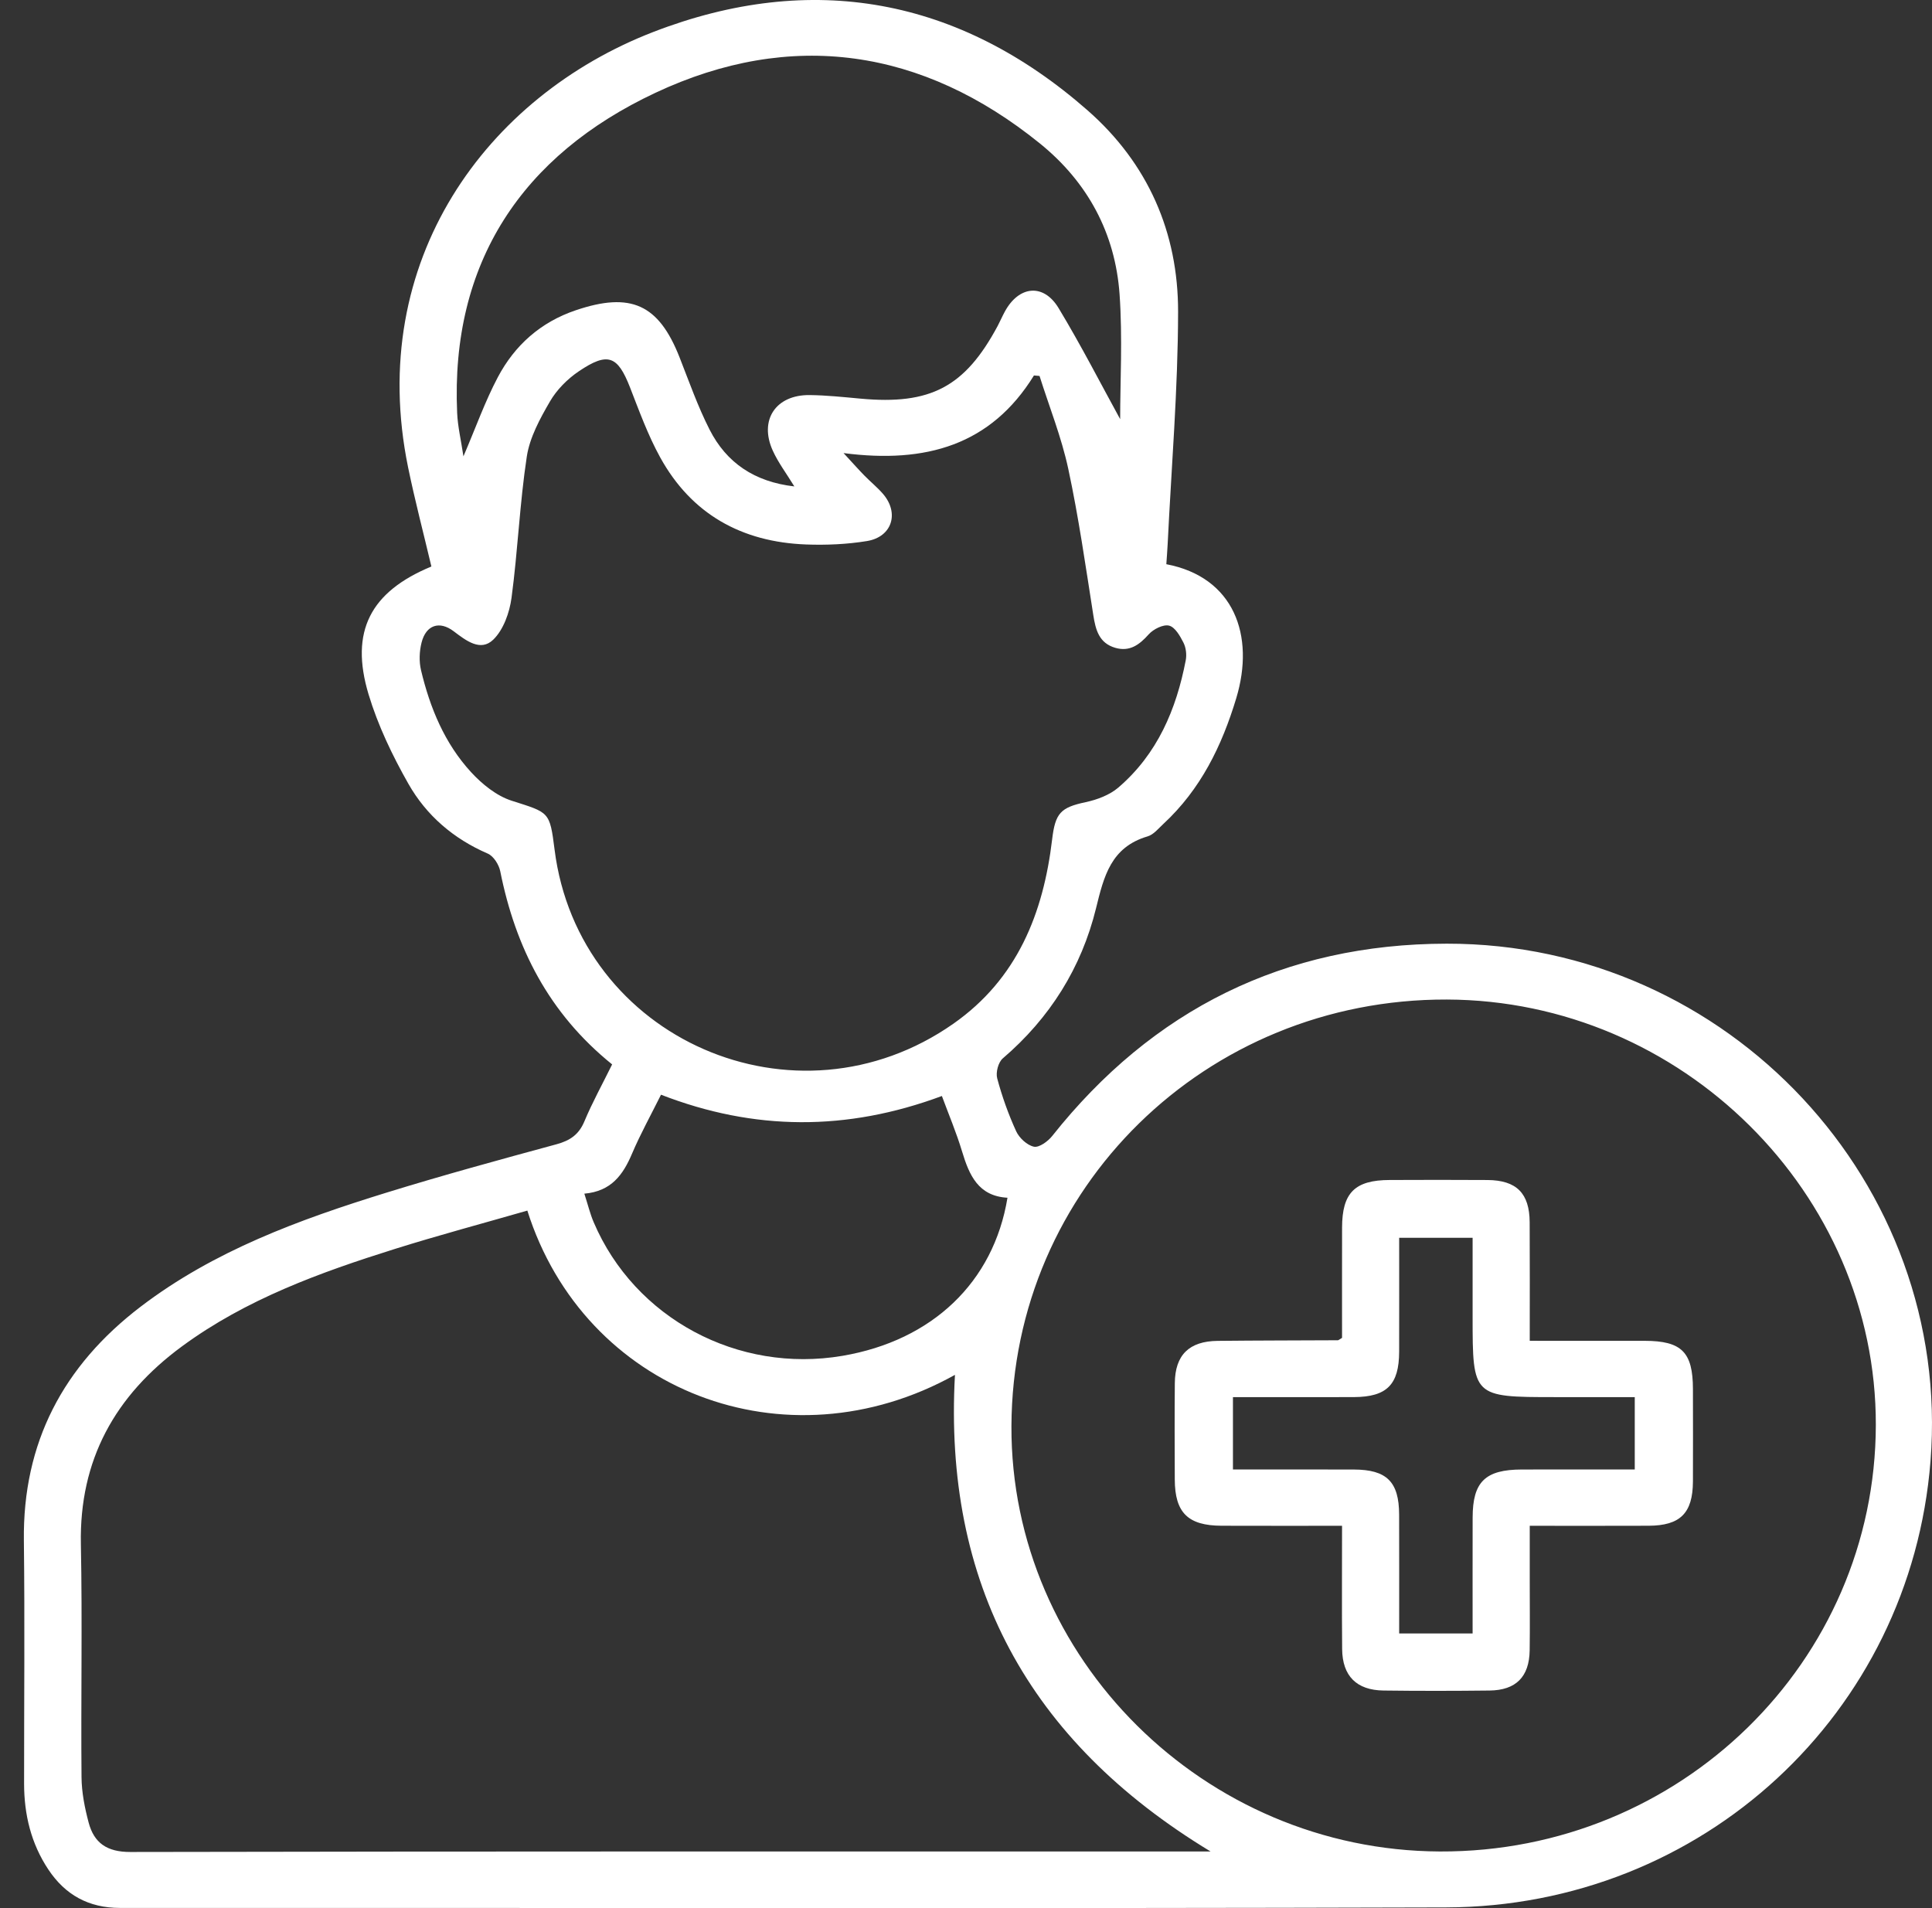 <?xml version="1.0" standalone="no"?>
<!-- Generator: Adobe Fireworks 10, Export SVG Extension by Aaron Beall (http://fireworks.abeall.com) . Version: 0.6.1  -->
<!DOCTYPE svg PUBLIC "-//W3C//DTD SVG 1.1//EN" "http://www.w3.org/Graphics/SVG/1.1/DTD/svg11.dtd">
<svg id="Untitled-P%E1gina%201" viewBox="0 0 81 80" style="background-color:#ffffff00" version="1.1"
	xmlns="http://www.w3.org/2000/svg" xmlns:xlink="http://www.w3.org/1999/xlink" xml:space="preserve"
	x="0px" y="0px" width="81px" height="80px"
>
	<rect x="0" y="0" width="81" height="80" fill="#333333" stroke="none"/>
	<g id="Capa%201">
		<g>
			<path d="M 25.664 44.627 C 22.997 42.475 21.611 39.715 20.973 36.529 C 20.918 36.253 20.693 35.893 20.451 35.789 C 19.01 35.167 17.874 34.185 17.124 32.865 C 16.449 31.676 15.844 30.413 15.452 29.111 C 14.657 26.465 15.533 24.81 18.086 23.751 C 17.759 22.366 17.395 20.984 17.108 19.587 C 15.335 10.927 20.405 4.041 27.39 1.34 C 34.028 -1.226 40.214 -0.094 45.593 4.623 C 48.138 6.855 49.397 9.757 49.392 13.072 C 49.387 16.324 49.112 19.575 48.954 22.826 C 48.94 23.105 48.917 23.383 48.899 23.655 C 51.736 24.196 52.624 26.64 51.831 29.272 C 51.229 31.269 50.341 33.094 48.777 34.542 C 48.569 34.734 48.367 34.992 48.115 35.066 C 46.574 35.52 46.281 36.74 45.951 38.082 C 45.341 40.567 44.023 42.679 42.042 44.375 C 41.852 44.538 41.742 44.963 41.808 45.211 C 42.01 45.968 42.277 46.716 42.603 47.429 C 42.732 47.71 43.06 48.016 43.348 48.077 C 43.566 48.123 43.937 47.852 44.115 47.627 C 48.321 42.327 53.845 39.573 60.654 39.565 C 72.476 39.55 81.854 49.638 80.938 61.254 C 80.105 71.828 71.382 79.939 60.622 79.971 C 42.093 80.026 23.563 79.984 5.033 79.993 C 3.714 79.993 2.734 79.445 2.027 78.382 C 1.302 77.292 1.011 76.076 1.01 74.786 C 1.008 71.386 1.042 67.987 1.001 64.588 C 0.951 60.488 2.648 57.262 5.9 54.782 C 8.972 52.439 12.548 51.133 16.197 50.005 C 18.559 49.275 20.946 48.623 23.332 47.975 C 23.901 47.82 24.269 47.569 24.5 47.017 C 24.834 46.218 25.256 45.455 25.664 44.627 ZM 22.109 50.756 C 20.224 51.299 18.384 51.79 16.57 52.359 C 13.417 53.349 10.317 54.472 7.628 56.449 C 4.819 58.514 3.321 61.214 3.391 64.74 C 3.455 67.997 3.389 71.257 3.418 74.515 C 3.424 75.15 3.552 75.796 3.716 76.413 C 3.943 77.266 4.48 77.649 5.462 77.647 C 20.227 77.618 34.993 77.627 49.759 77.627 C 50.029 77.627 50.299 77.627 50.755 77.627 C 43.071 72.973 39.555 66.344 40.037 57.643 C 32.935 61.598 24.502 58.324 22.109 50.756 ZM 42.405 59.792 C 42.368 69.523 50.486 77.584 60.365 77.626 C 70.447 77.67 78.624 69.67 78.645 59.744 C 78.664 50.027 70.507 41.937 60.66 41.907 C 50.552 41.876 42.442 49.821 42.405 59.792 ZM 35.366 18.996 C 35.781 19.445 36.003 19.696 36.237 19.935 C 36.493 20.198 36.783 20.432 37.022 20.709 C 37.712 21.511 37.401 22.51 36.351 22.684 C 35.515 22.821 34.649 22.859 33.8 22.828 C 31.087 22.728 28.986 21.548 27.679 19.177 C 27.166 18.247 26.8 17.234 26.413 16.241 C 25.896 14.917 25.486 14.745 24.27 15.565 C 23.791 15.888 23.342 16.34 23.057 16.832 C 22.638 17.554 22.208 18.34 22.086 19.144 C 21.788 21.105 21.71 23.097 21.446 25.064 C 21.363 25.681 21.111 26.398 20.682 26.817 C 20.151 27.334 19.545 26.864 19.024 26.469 C 18.423 26.012 17.861 26.205 17.675 26.938 C 17.581 27.307 17.565 27.733 17.652 28.102 C 18.027 29.675 18.639 31.165 19.75 32.374 C 20.211 32.876 20.816 33.367 21.451 33.571 C 23.025 34.076 23.047 34.008 23.25 35.616 C 24.251 43.571 33.363 47.557 39.977 42.916 C 42.654 41.037 43.743 38.289 44.111 35.195 C 44.243 34.088 44.465 33.855 45.52 33.631 C 46.001 33.528 46.523 33.331 46.886 33.02 C 48.526 31.614 49.318 29.74 49.713 27.682 C 49.758 27.447 49.724 27.155 49.617 26.944 C 49.476 26.664 49.263 26.291 49.012 26.23 C 48.767 26.17 48.353 26.38 48.159 26.597 C 47.768 27.036 47.361 27.335 46.759 27.161 C 46.078 26.964 45.934 26.408 45.837 25.788 C 45.515 23.738 45.222 21.681 44.787 19.654 C 44.503 18.332 43.992 17.058 43.583 15.762 C 43.505 15.755 43.427 15.749 43.349 15.742 C 41.548 18.659 38.825 19.446 35.366 18.996 ZM 46.963 17.573 C 46.963 16.013 47.068 14.164 46.938 12.331 C 46.756 9.783 45.605 7.638 43.595 6.012 C 38.676 2.033 33.171 1.218 27.476 3.892 C 21.894 6.513 18.884 11.005 19.166 17.308 C 19.191 17.885 19.329 18.457 19.43 19.133 C 19.952 17.914 20.337 16.825 20.872 15.814 C 21.578 14.48 22.662 13.507 24.14 13.008 C 26.45 12.227 27.616 12.759 28.491 14.983 C 28.891 16.002 29.255 17.04 29.75 18.013 C 30.456 19.402 31.632 20.203 33.303 20.394 C 32.97 19.848 32.628 19.398 32.4 18.896 C 31.815 17.613 32.523 16.549 33.943 16.564 C 34.653 16.572 35.364 16.648 36.073 16.713 C 39.013 16.986 40.458 16.224 41.83 13.661 C 41.935 13.463 42.023 13.255 42.131 13.058 C 42.721 11.977 43.749 11.871 44.38 12.914 C 45.332 14.49 46.171 16.132 46.963 17.573 ZM 24.499 50.046 C 24.651 50.518 24.741 50.895 24.892 51.247 C 26.61 55.274 30.935 57.592 35.322 56.845 C 39.081 56.205 41.657 53.763 42.239 50.217 C 41.016 50.15 40.636 49.272 40.336 48.279 C 40.097 47.485 39.772 46.718 39.489 45.951 C 35.498 47.436 31.613 47.412 27.713 45.897 C 27.285 46.758 26.848 47.546 26.498 48.369 C 26.126 49.244 25.636 49.947 24.499 50.046 Z" fill="#ffffff"/>
			<path d="M 56.266 63.971 C 54.514 63.971 52.867 63.975 51.219 63.969 C 49.806 63.965 49.258 63.423 49.253 62.029 C 49.248 60.681 49.242 59.333 49.255 57.985 C 49.267 56.809 49.855 56.231 51.05 56.218 C 52.731 56.2 54.412 56.201 56.093 56.192 C 56.117 56.192 56.14 56.166 56.266 56.092 C 56.266 54.592 56.263 53.029 56.267 51.467 C 56.27 50.008 56.801 49.477 58.263 49.473 C 59.631 49.468 60.999 49.464 62.367 49.474 C 63.581 49.484 64.125 50.029 64.132 51.243 C 64.142 52.867 64.135 54.49 64.135 56.215 C 65.782 56.215 67.367 56.214 68.953 56.216 C 70.504 56.218 70.975 56.689 70.977 58.239 C 70.979 59.531 70.983 60.823 70.977 62.115 C 70.97 63.439 70.448 63.963 69.123 63.969 C 67.502 63.976 65.88 63.971 64.135 63.971 C 64.135 64.756 64.135 65.502 64.135 66.248 C 64.135 67.23 64.146 68.213 64.132 69.196 C 64.115 70.302 63.559 70.865 62.451 70.878 C 60.969 70.895 59.487 70.897 58.005 70.878 C 56.874 70.864 56.28 70.267 56.27 69.138 C 56.255 67.456 56.266 65.774 56.266 63.971 ZM 61.74 68.484 C 61.74 66.818 61.737 65.222 61.741 63.626 C 61.743 62.126 62.268 61.615 63.802 61.611 C 64.457 61.609 65.113 61.61 65.768 61.61 C 66.696 61.61 67.623 61.61 68.538 61.61 C 68.538 60.539 68.538 59.594 68.538 58.576 C 67.39 58.576 66.286 58.576 65.182 58.576 C 61.753 58.576 61.74 58.563 61.74 55.223 C 61.74 54.11 61.74 52.998 61.74 51.896 C 60.651 51.896 59.673 51.896 58.661 51.896 C 58.661 53.531 58.664 55.102 58.66 56.673 C 58.656 58.054 58.144 58.567 56.769 58.575 C 55.914 58.579 55.059 58.576 54.204 58.576 C 53.362 58.576 52.52 58.576 51.692 58.576 C 51.692 59.648 51.692 60.592 51.692 61.61 C 53.41 61.61 55.085 61.607 56.759 61.612 C 58.142 61.616 58.655 62.127 58.659 63.503 C 58.664 65.151 58.661 66.799 58.661 68.484 C 59.707 68.484 60.665 68.484 61.74 68.484 Z" fill="#ffffff"/>
		</g>
	</g>
</svg>